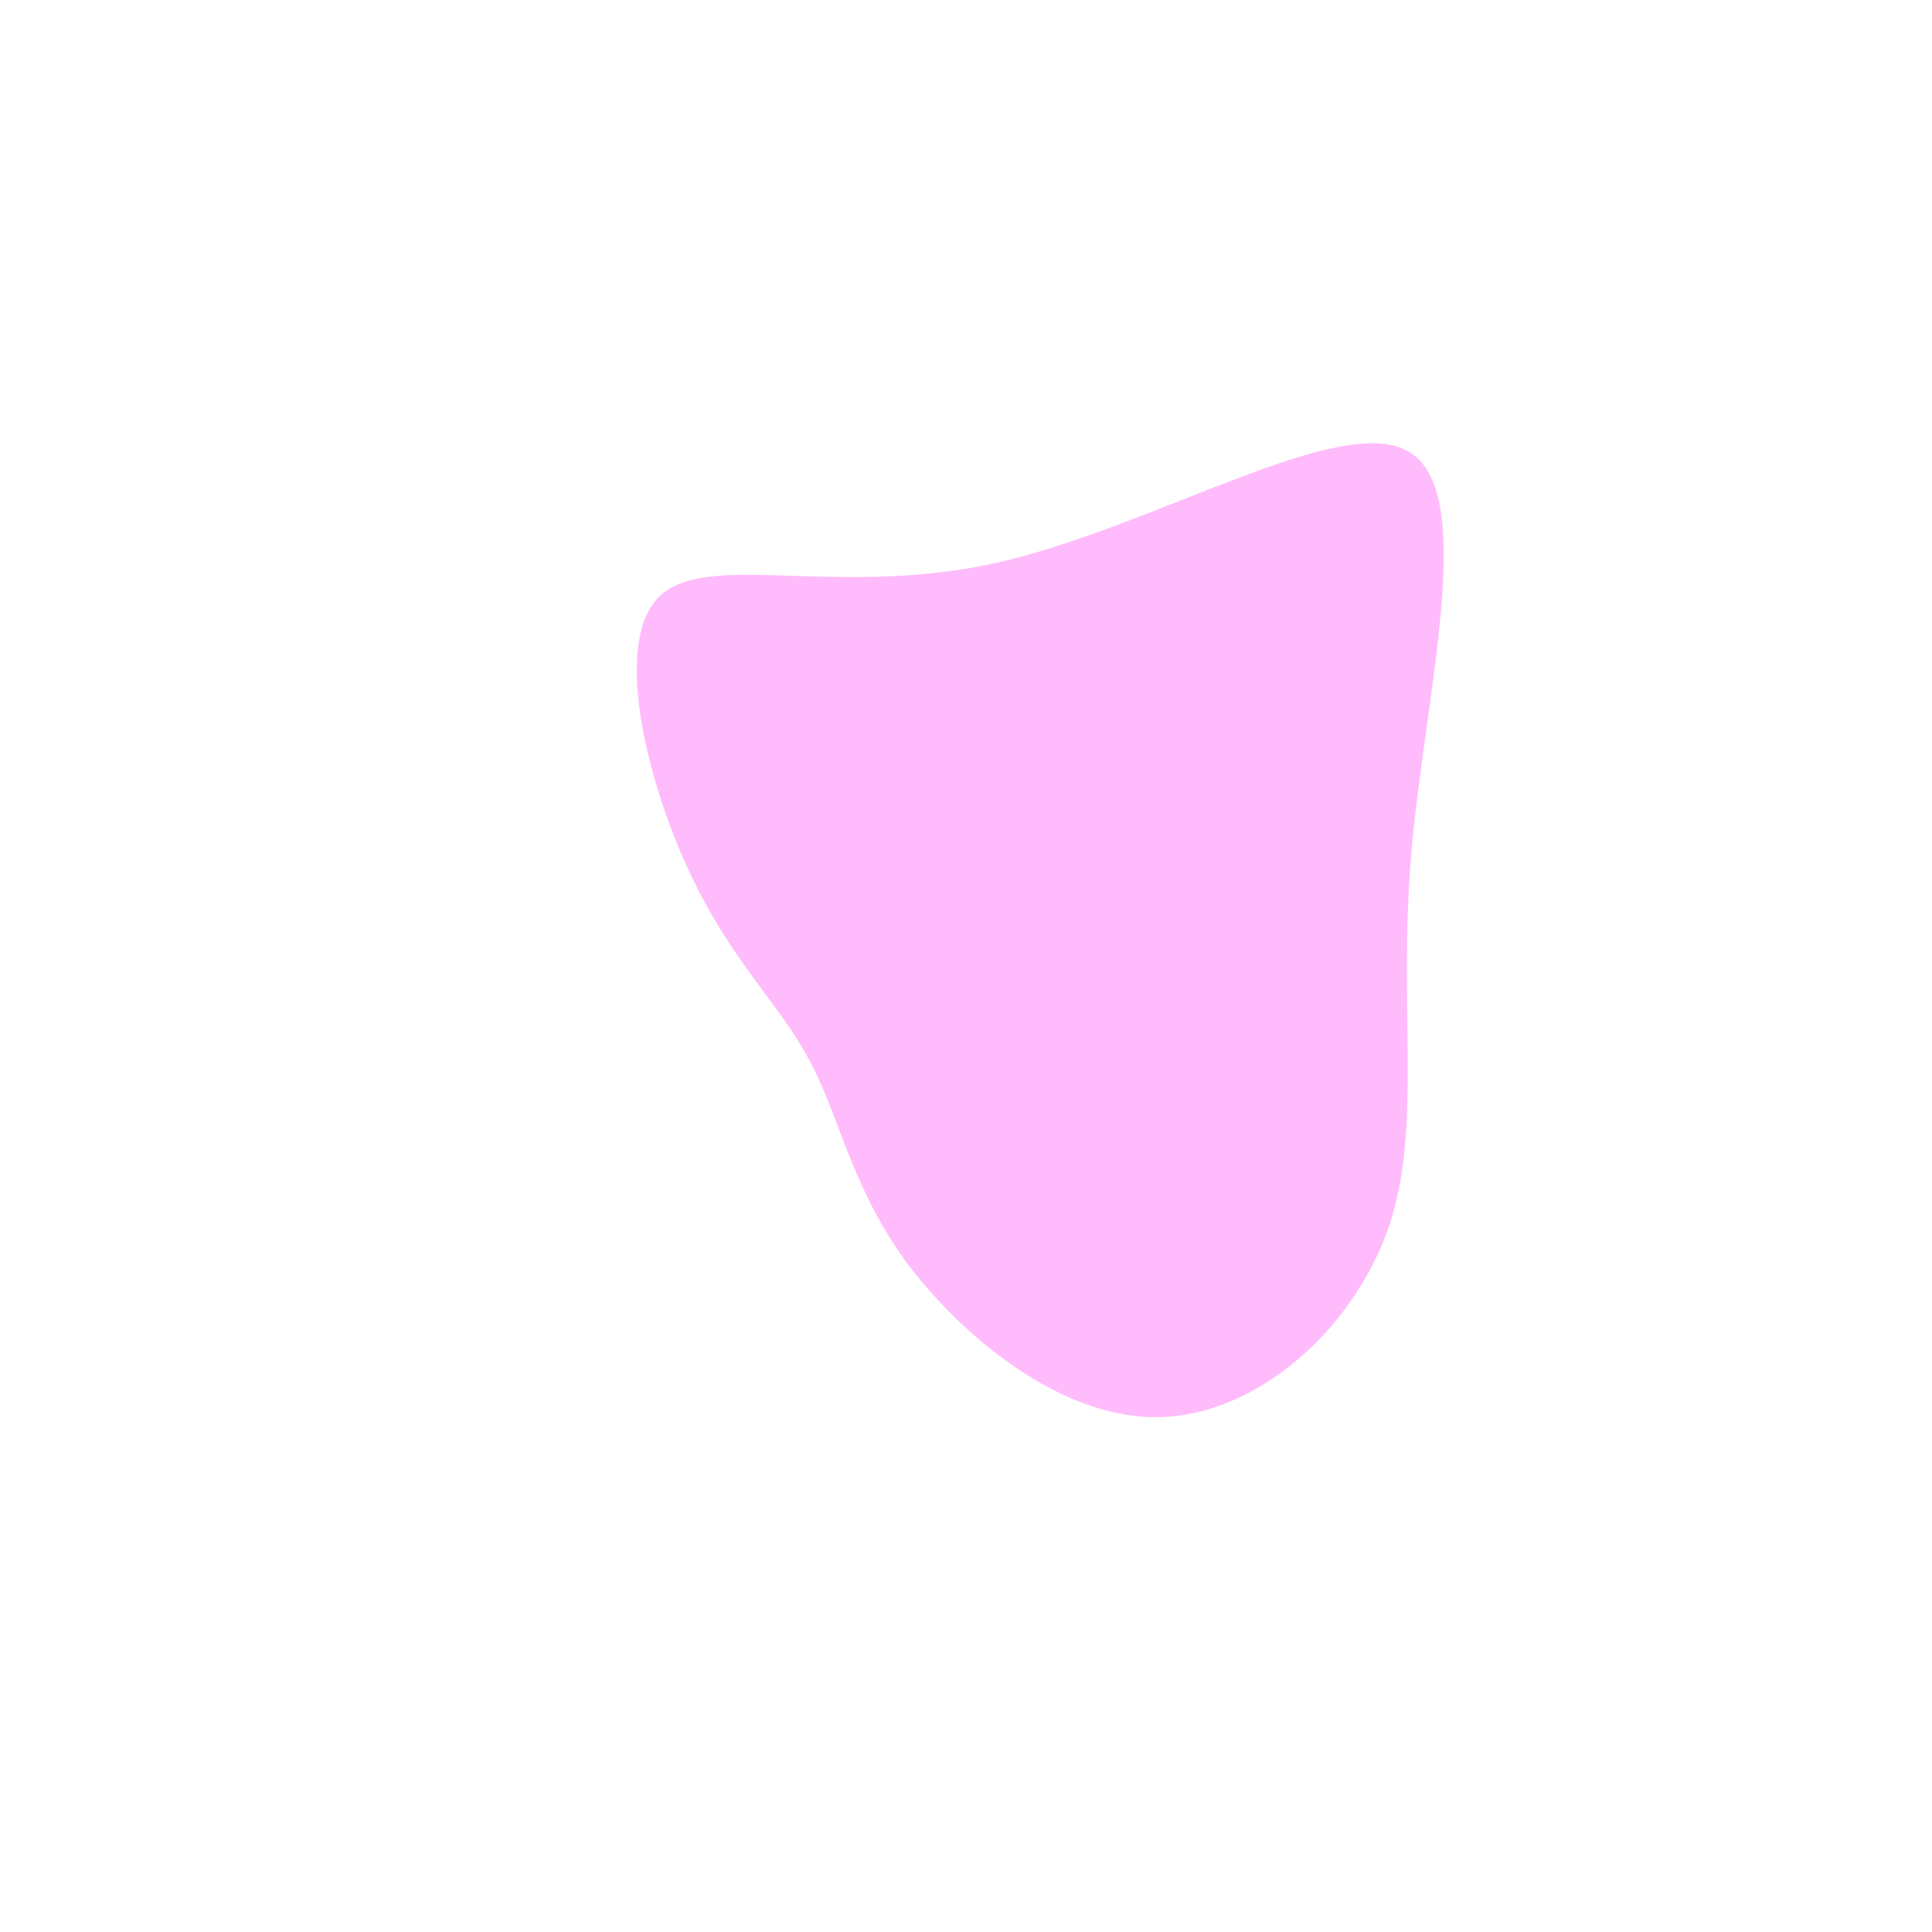 <?xml version="1.0" standalone="no"?>
<svg viewBox="0 0 200 200" xmlns="http://www.w3.org/2000/svg">
  <path fill="#ffbbfc" d="M45.9,-53.2C53,-48.9,47.5,-28.1,46.1,-11.7C44.7,4.7,47.3,16.8,43.7,27.2C40,37.7,30.1,46.5,20,46.7C9.8,46.9,-0.5,38.3,-6.3,30.5C-12,22.6,-13.1,15.4,-16.3,9.6C-19.4,3.8,-24.5,-0.7,-28.8,-10.1C-33.1,-19.4,-36.6,-33.6,-31.7,-38.3C-26.7,-43,-13.4,-38.1,3,-41.7C19.5,-45.4,38.9,-57.5,45.9,-53.2Z" transform="translate(100 100)" />
</svg>

